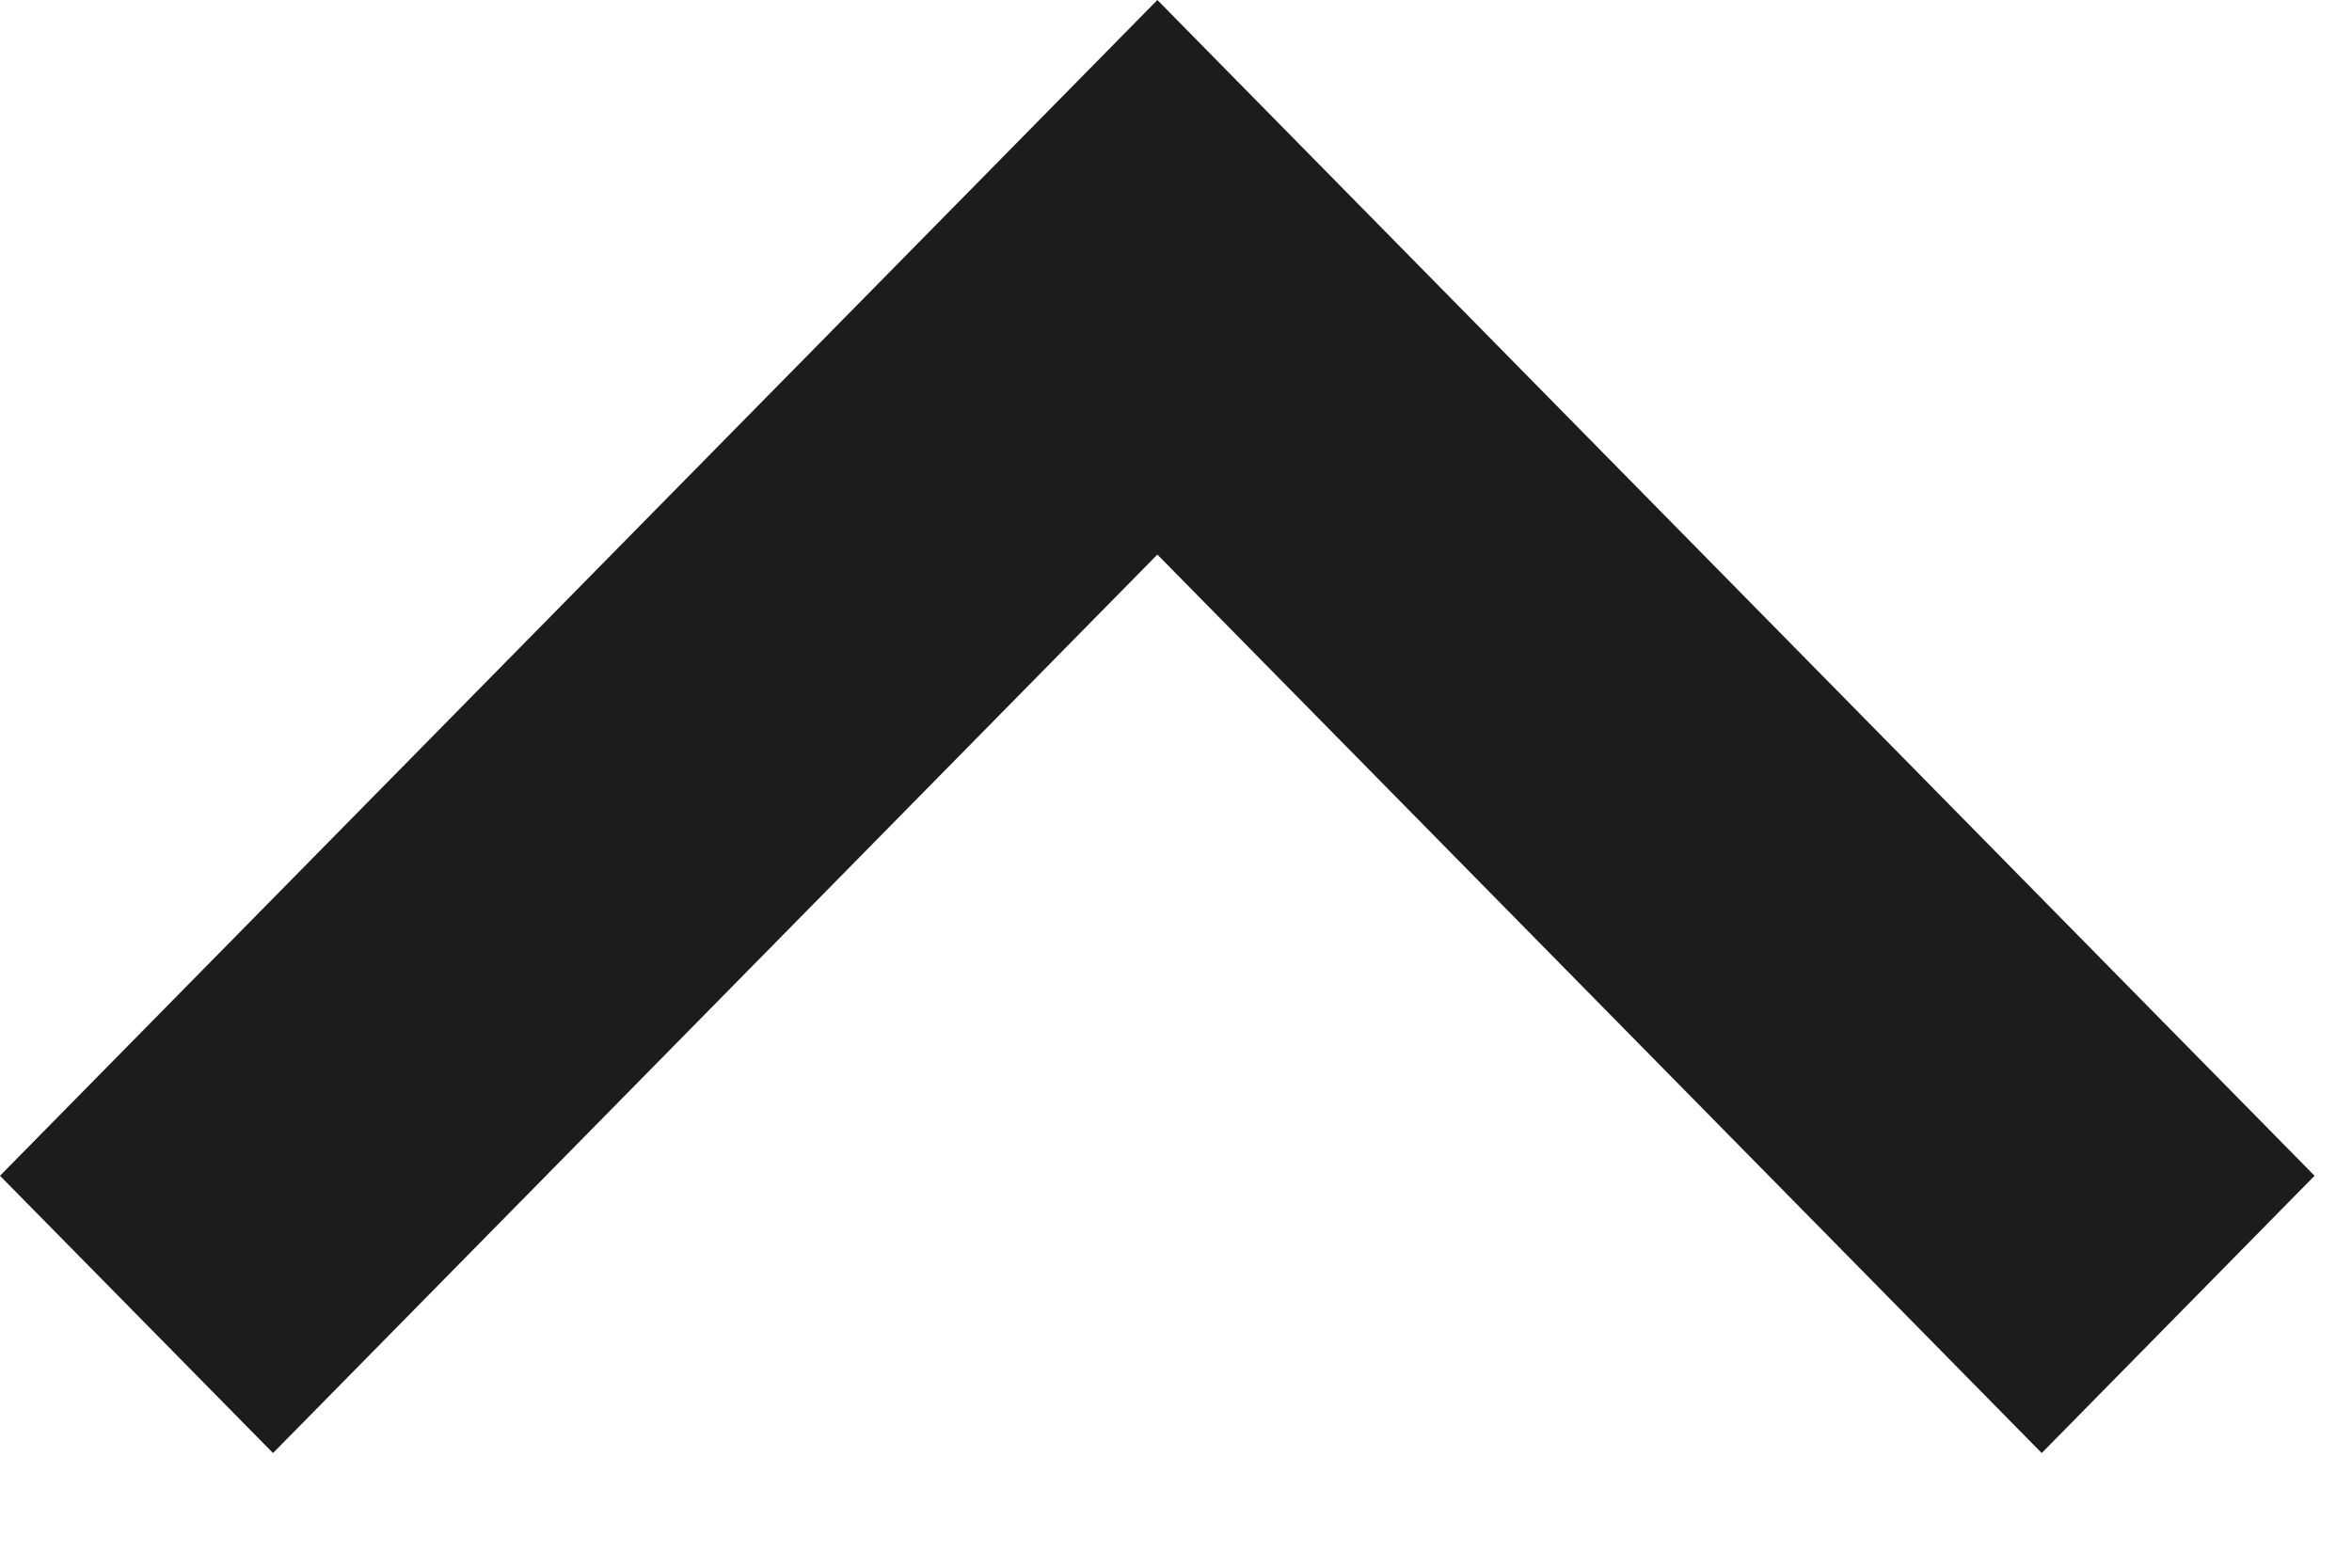 <svg width="12" height="8" viewBox="0 0 12 8" fill="none" xmlns="http://www.w3.org/2000/svg">
<path d="M1.393 7.415L5.905 2.83L10.417 7.415L11.809 6L5.905 6.10352e-05L-1.98152e-09 6L1.393 7.415Z" fill="#1C1C1C"/>
</svg>